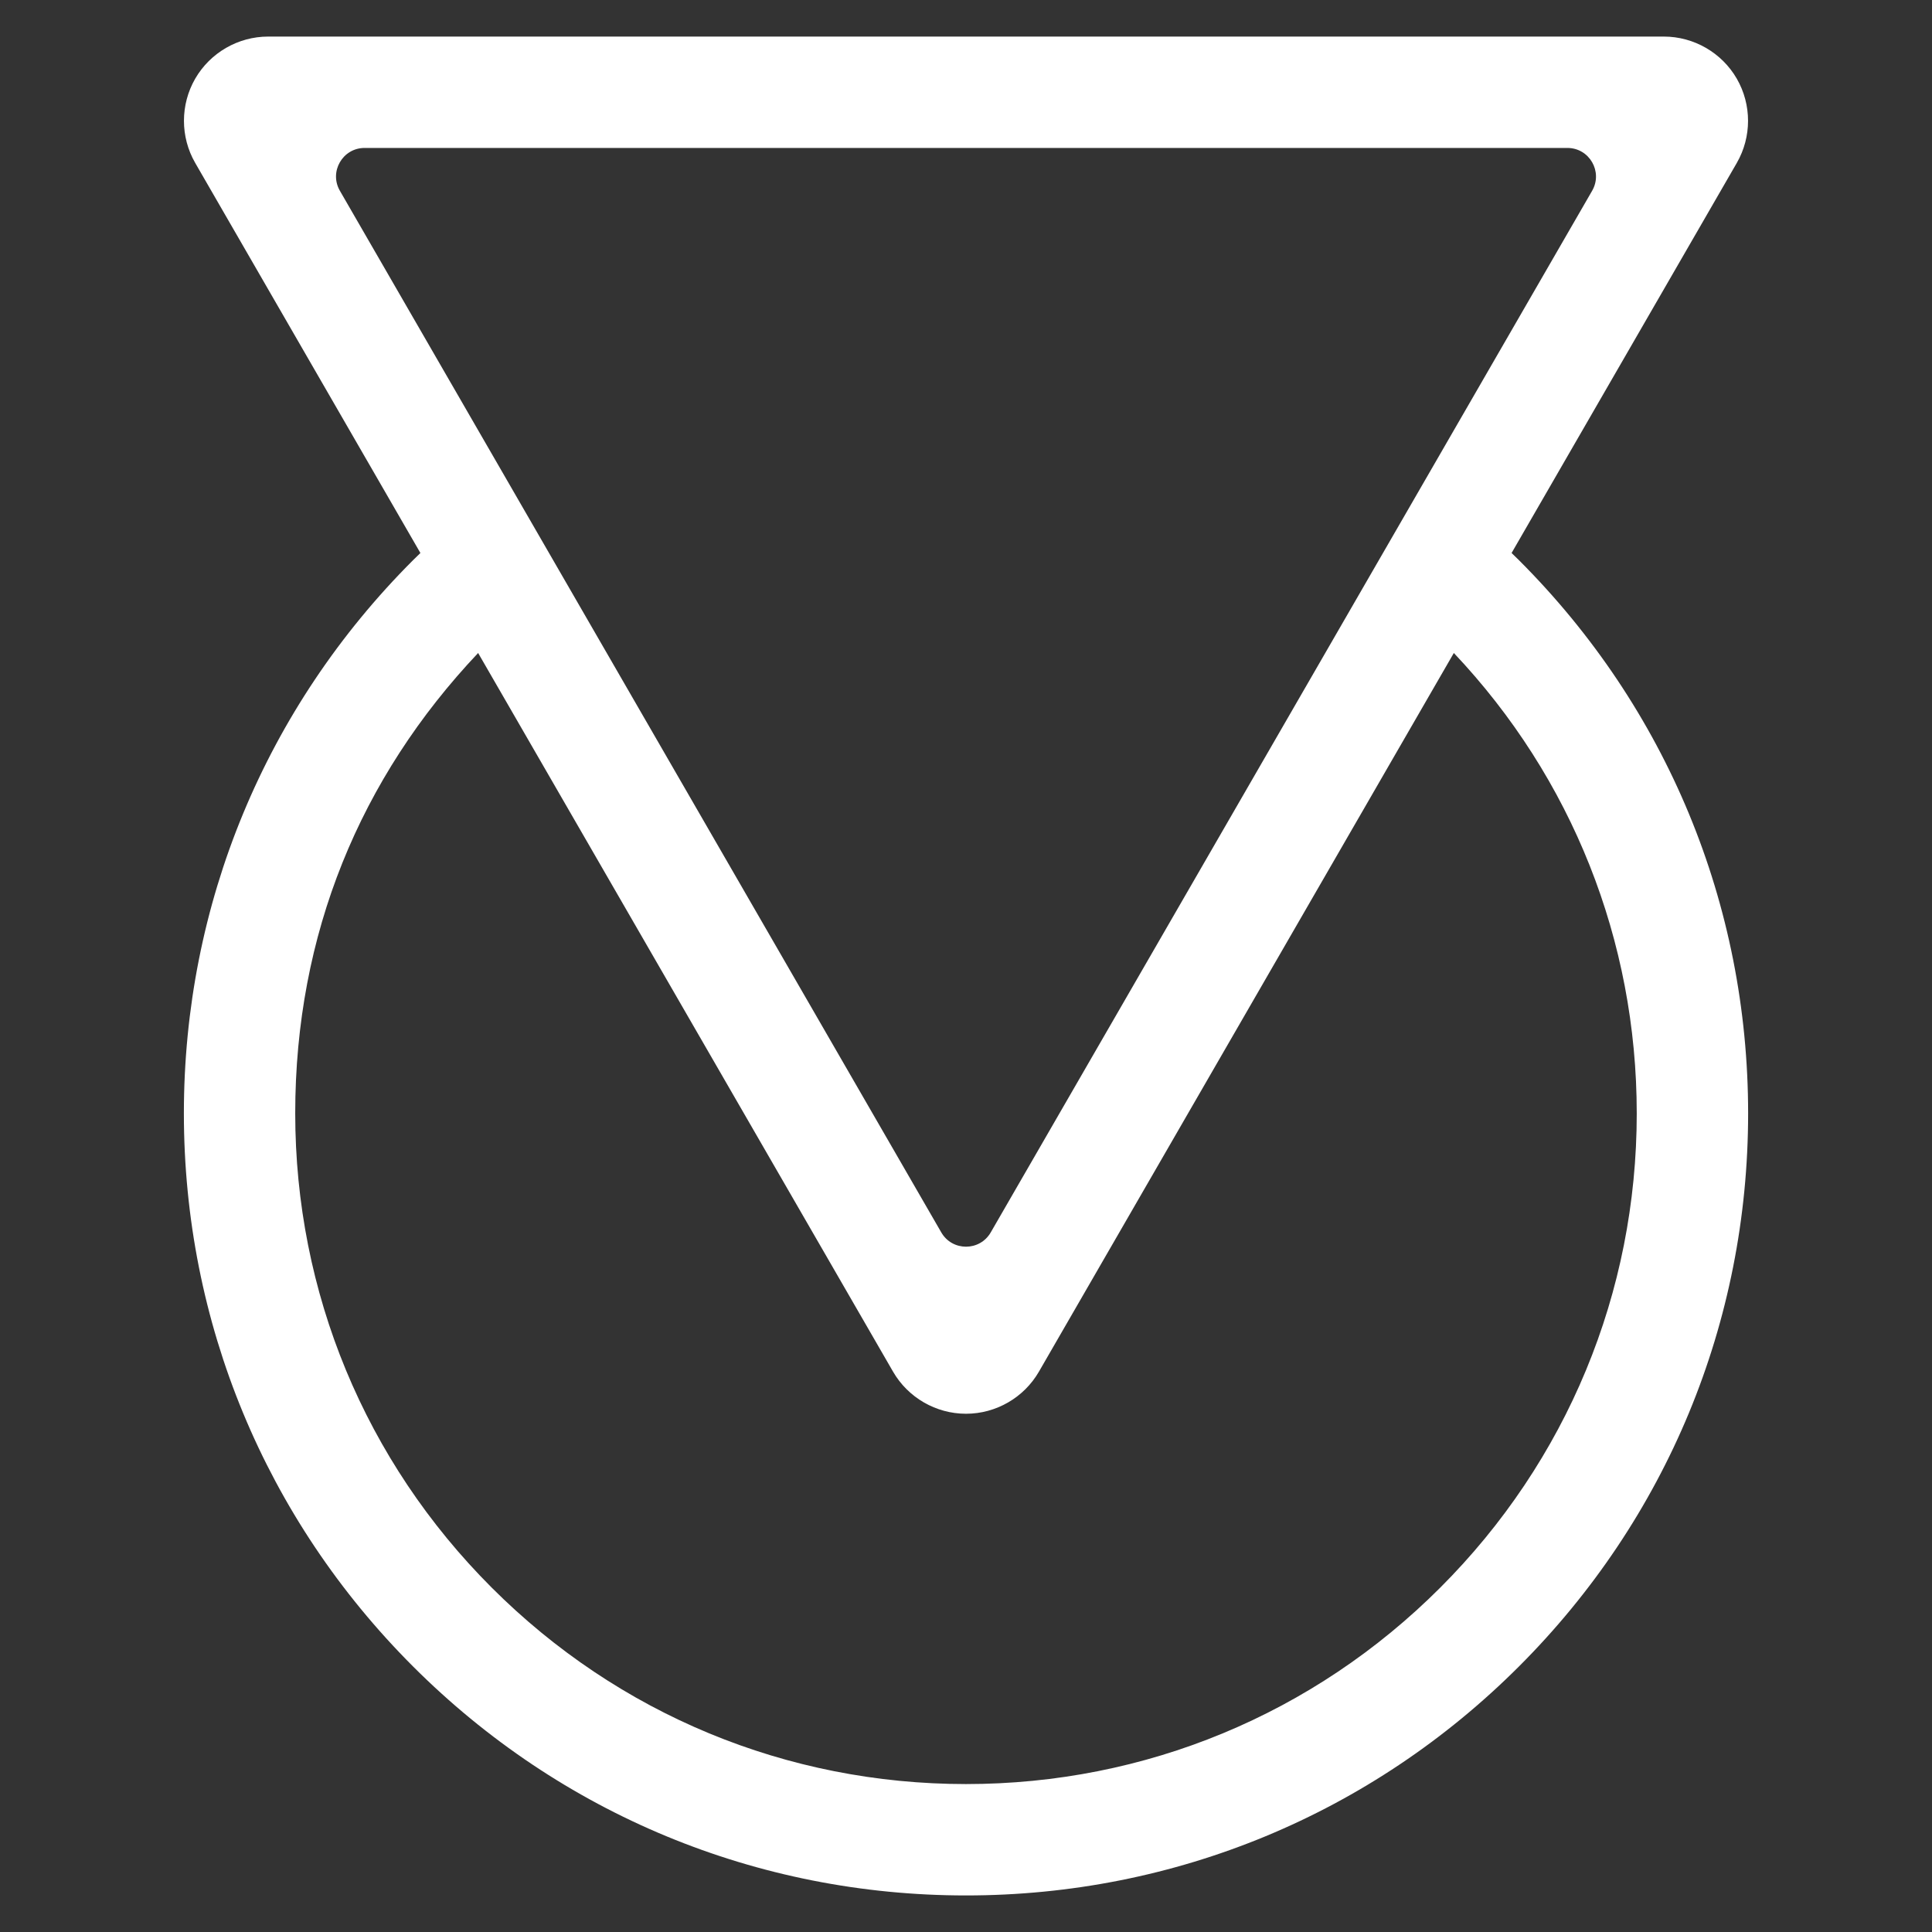 <?xml version="1.0" encoding="UTF-8"?>
<svg id="Calque_1" xmlns="http://www.w3.org/2000/svg" version="1.1" viewBox="0 0 2000 2000">
  <rect x="0" y="0" width="2000" height="2000" fill="#333333" stroke="none"/>
  <!-- Generator: Adobe Illustrator 29.8.2, SVG Export Plug-In . SVG Version: 2.1.1 Build 3)  -->
  <defs>
    <style>
      .st0 {
        fill: #fff;
      }
    </style>
  </defs>
  <path class="st0" d="M435.21,572.46c-2.57,2.5-5.17,4.99-7.72,7.54-152.92,152.92-237.14,356.24-237.14,572.51s84.22,419.59,237.14,572.51c152.92,152.92,356.24,237.14,572.51,237.14s419.59-84.22,572.51-237.14c152.92-152.92,237.14-356.24,237.14-572.51s-84.22-419.59-237.14-572.51c-2.54-2.54-5.15-5.02-7.72-7.54l233.14-403.8c15.52-26.89,15.52-60.3,0-87.2-15.52-26.89-44.46-43.6-75.51-43.6H277.6c-31.05,0-59.99,16.71-75.53,43.6-15.52,26.89-15.52,60.31,0,87.19l233.12,403.8h.01ZM1694.36,1152.49c0,185.48-72.23,359.84-203.38,490.99-131.14,131.14-305.52,203.38-490.99,203.38s-359.84-72.23-490.99-203.38c-131.14-131.14-203.38-305.52-203.38-490.99s67.1-347.15,189.34-476.51l429.51,743.93c15.52,26.89,44.46,43.6,75.53,43.6s59.99-16.71,75.51-43.6l429.5-743.93c122.25,129.36,189.34,297.78,189.34,476.51h0ZM377.43,153.15h1245.14c22.75,0,36.97,24.63,25.6,44.34l-172.87,299.4-58.02,100.49-391.68,678.41c-11.38,19.71-39.81,19.71-51.19,0l-391.68-678.41-58.02-100.49-172.87-299.4c-11.38-19.71,2.84-44.34,25.6-44.34h-.01Z"/>
</svg>